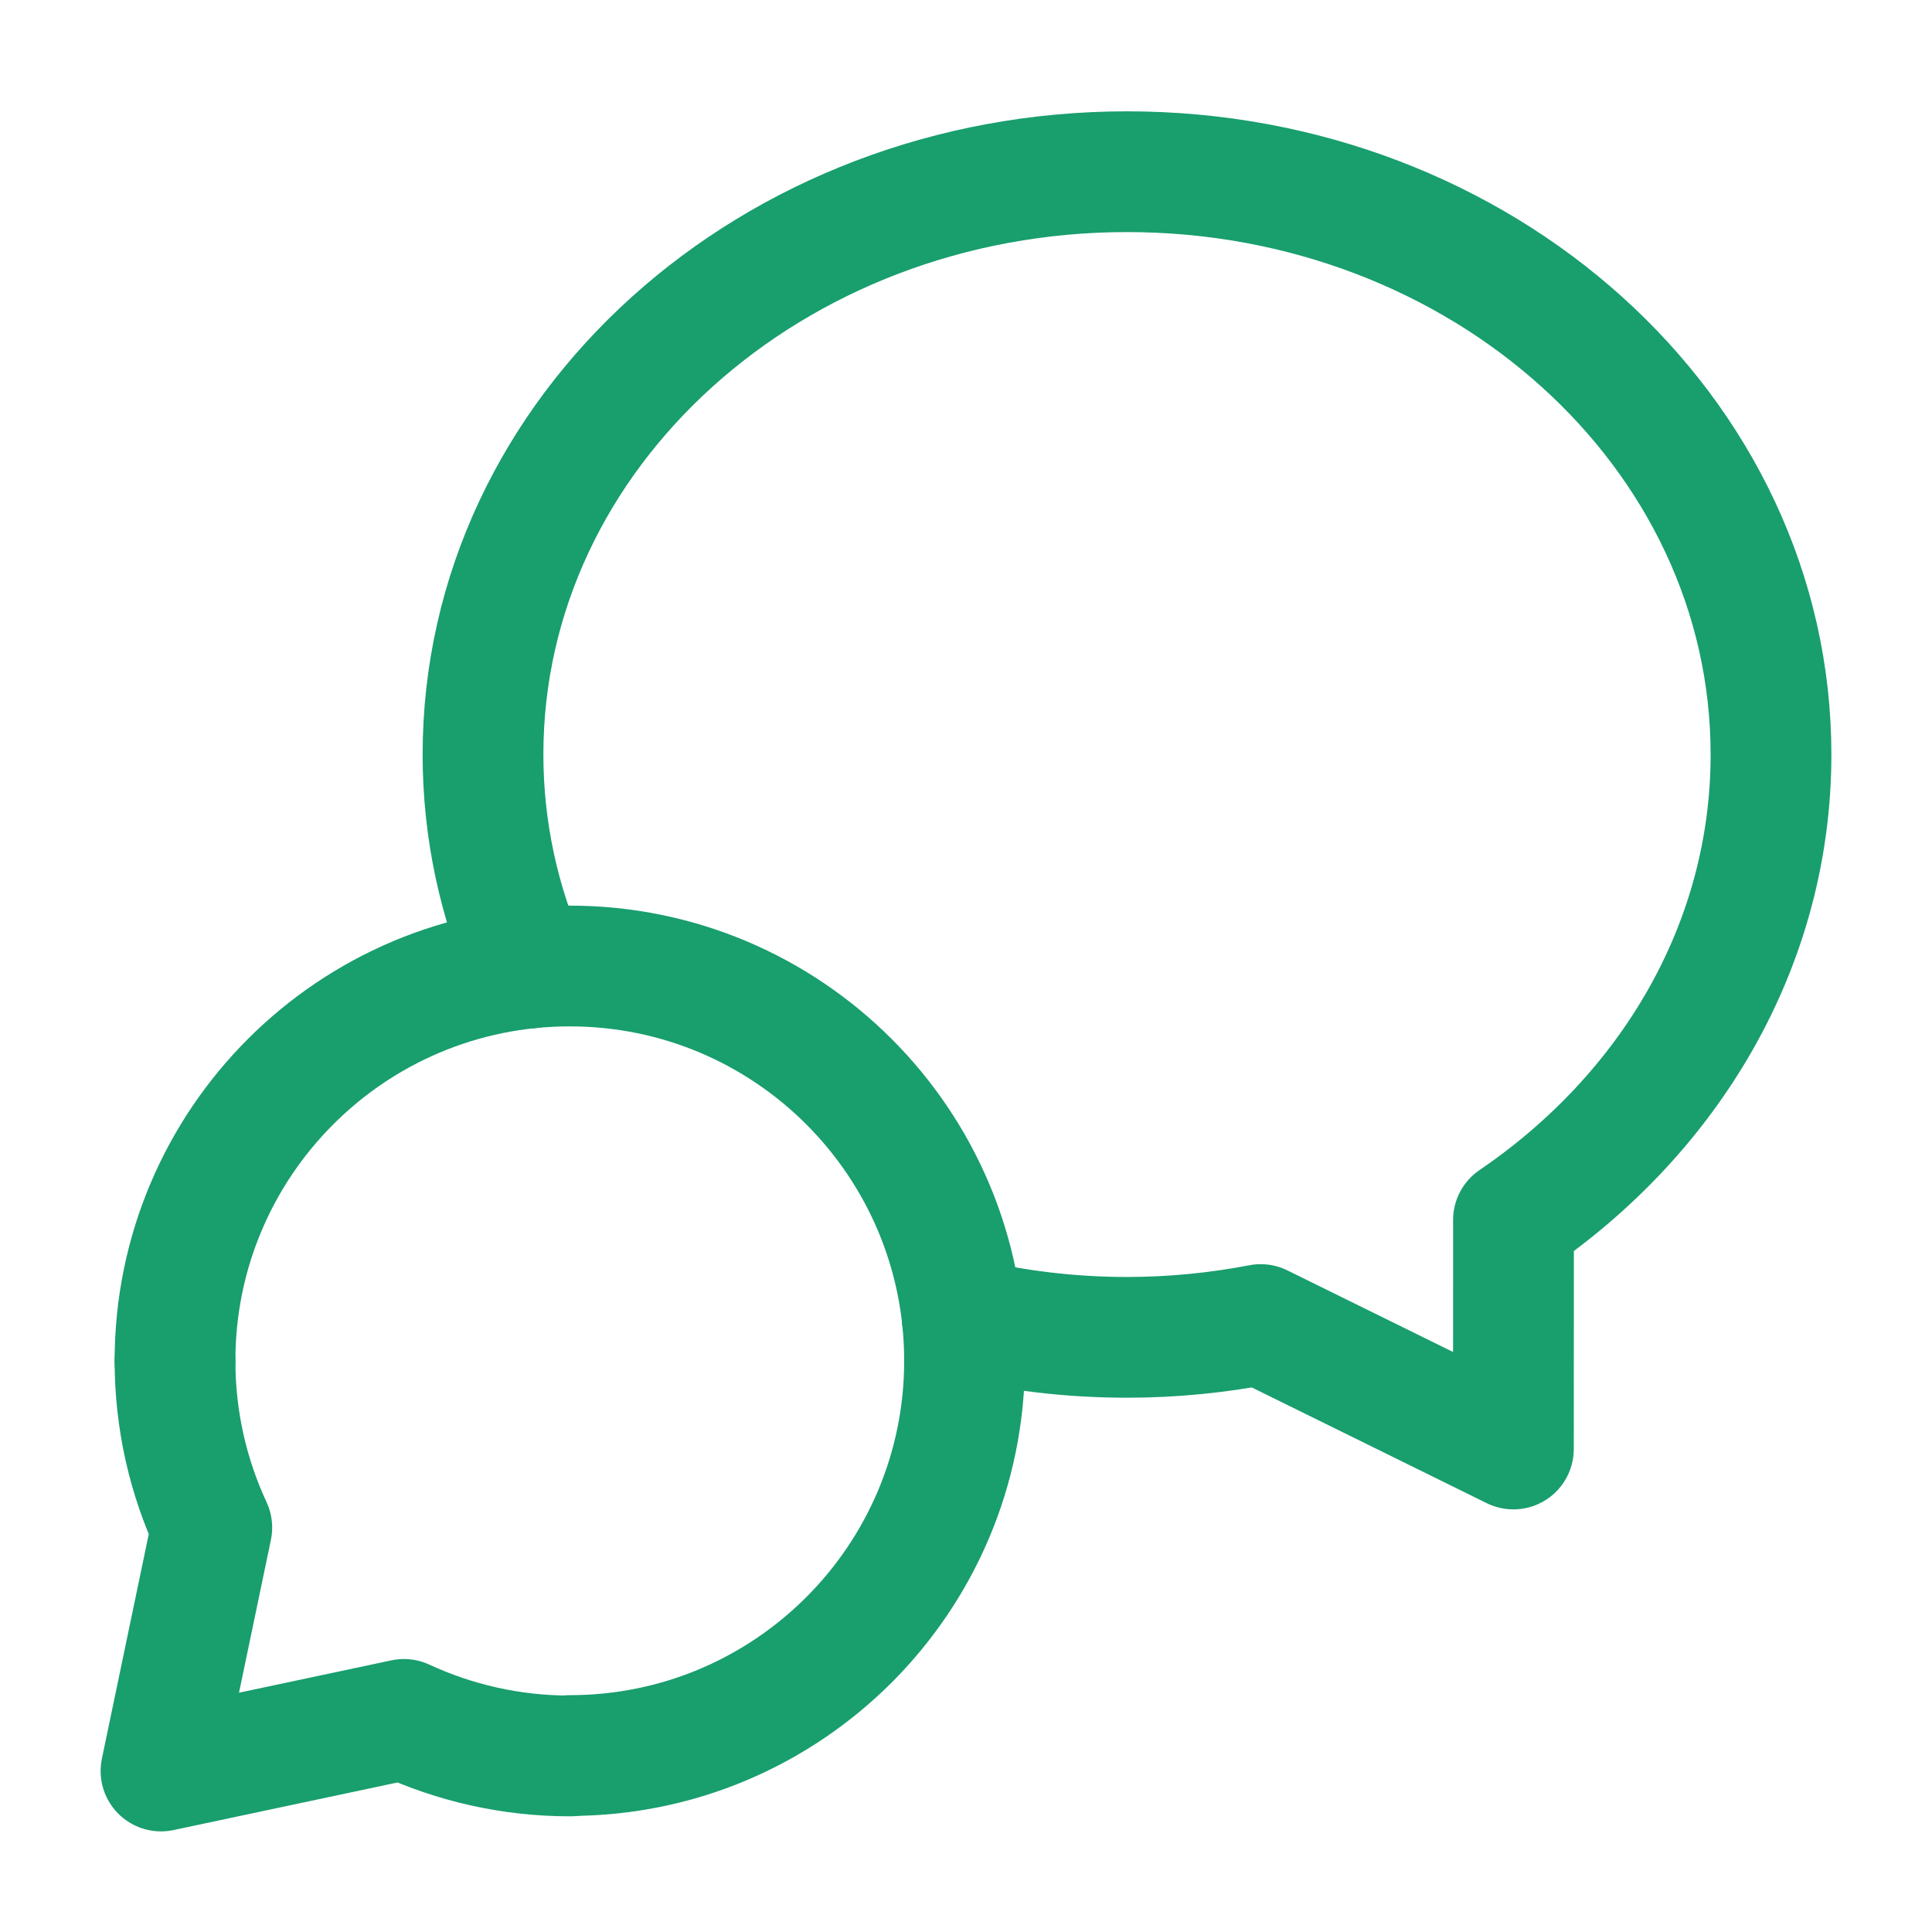 <svg xmlns="http://www.w3.org/2000/svg" width="24" height="24" viewBox="0 0 24 24" fill="none">
  <path d="M7.078 21.808C9.786 21.808 11.982 19.612 11.982 16.904C11.982 14.196 9.787 12 7.078 12C4.369 12 2.174 14.196 2.174 16.904" stroke="#199E6E" stroke-width="1.5" stroke-linecap="round" stroke-linejoin="round"/>
  <path d="M7.083 21.813C6.345 21.813 5.646 21.65 5.018 21.359L2 22L2.631 18.976C2.338 18.346 2.174 17.644 2.174 16.904" stroke="#199E6E" stroke-width="1.5" stroke-linecap="round" stroke-linejoin="round"/>
  <path d="M6.557 12.028C6.199 11.207 6 10.312 6 9.373C6 5.356 9.598 2.133 14 2.133C18.402 2.133 22 5.356 22 9.373C22 11.747 20.738 13.837 18.801 15.155C18.802 15.911 18.8 16.93 18.8 18L15.661 16.454C15.124 16.557 14.569 16.613 14 16.613C13.293 16.613 12.607 16.529 11.953 16.372" stroke="#199E6E" stroke-width="1.5" stroke-linecap="round" stroke-linejoin="round"/>
</svg>
